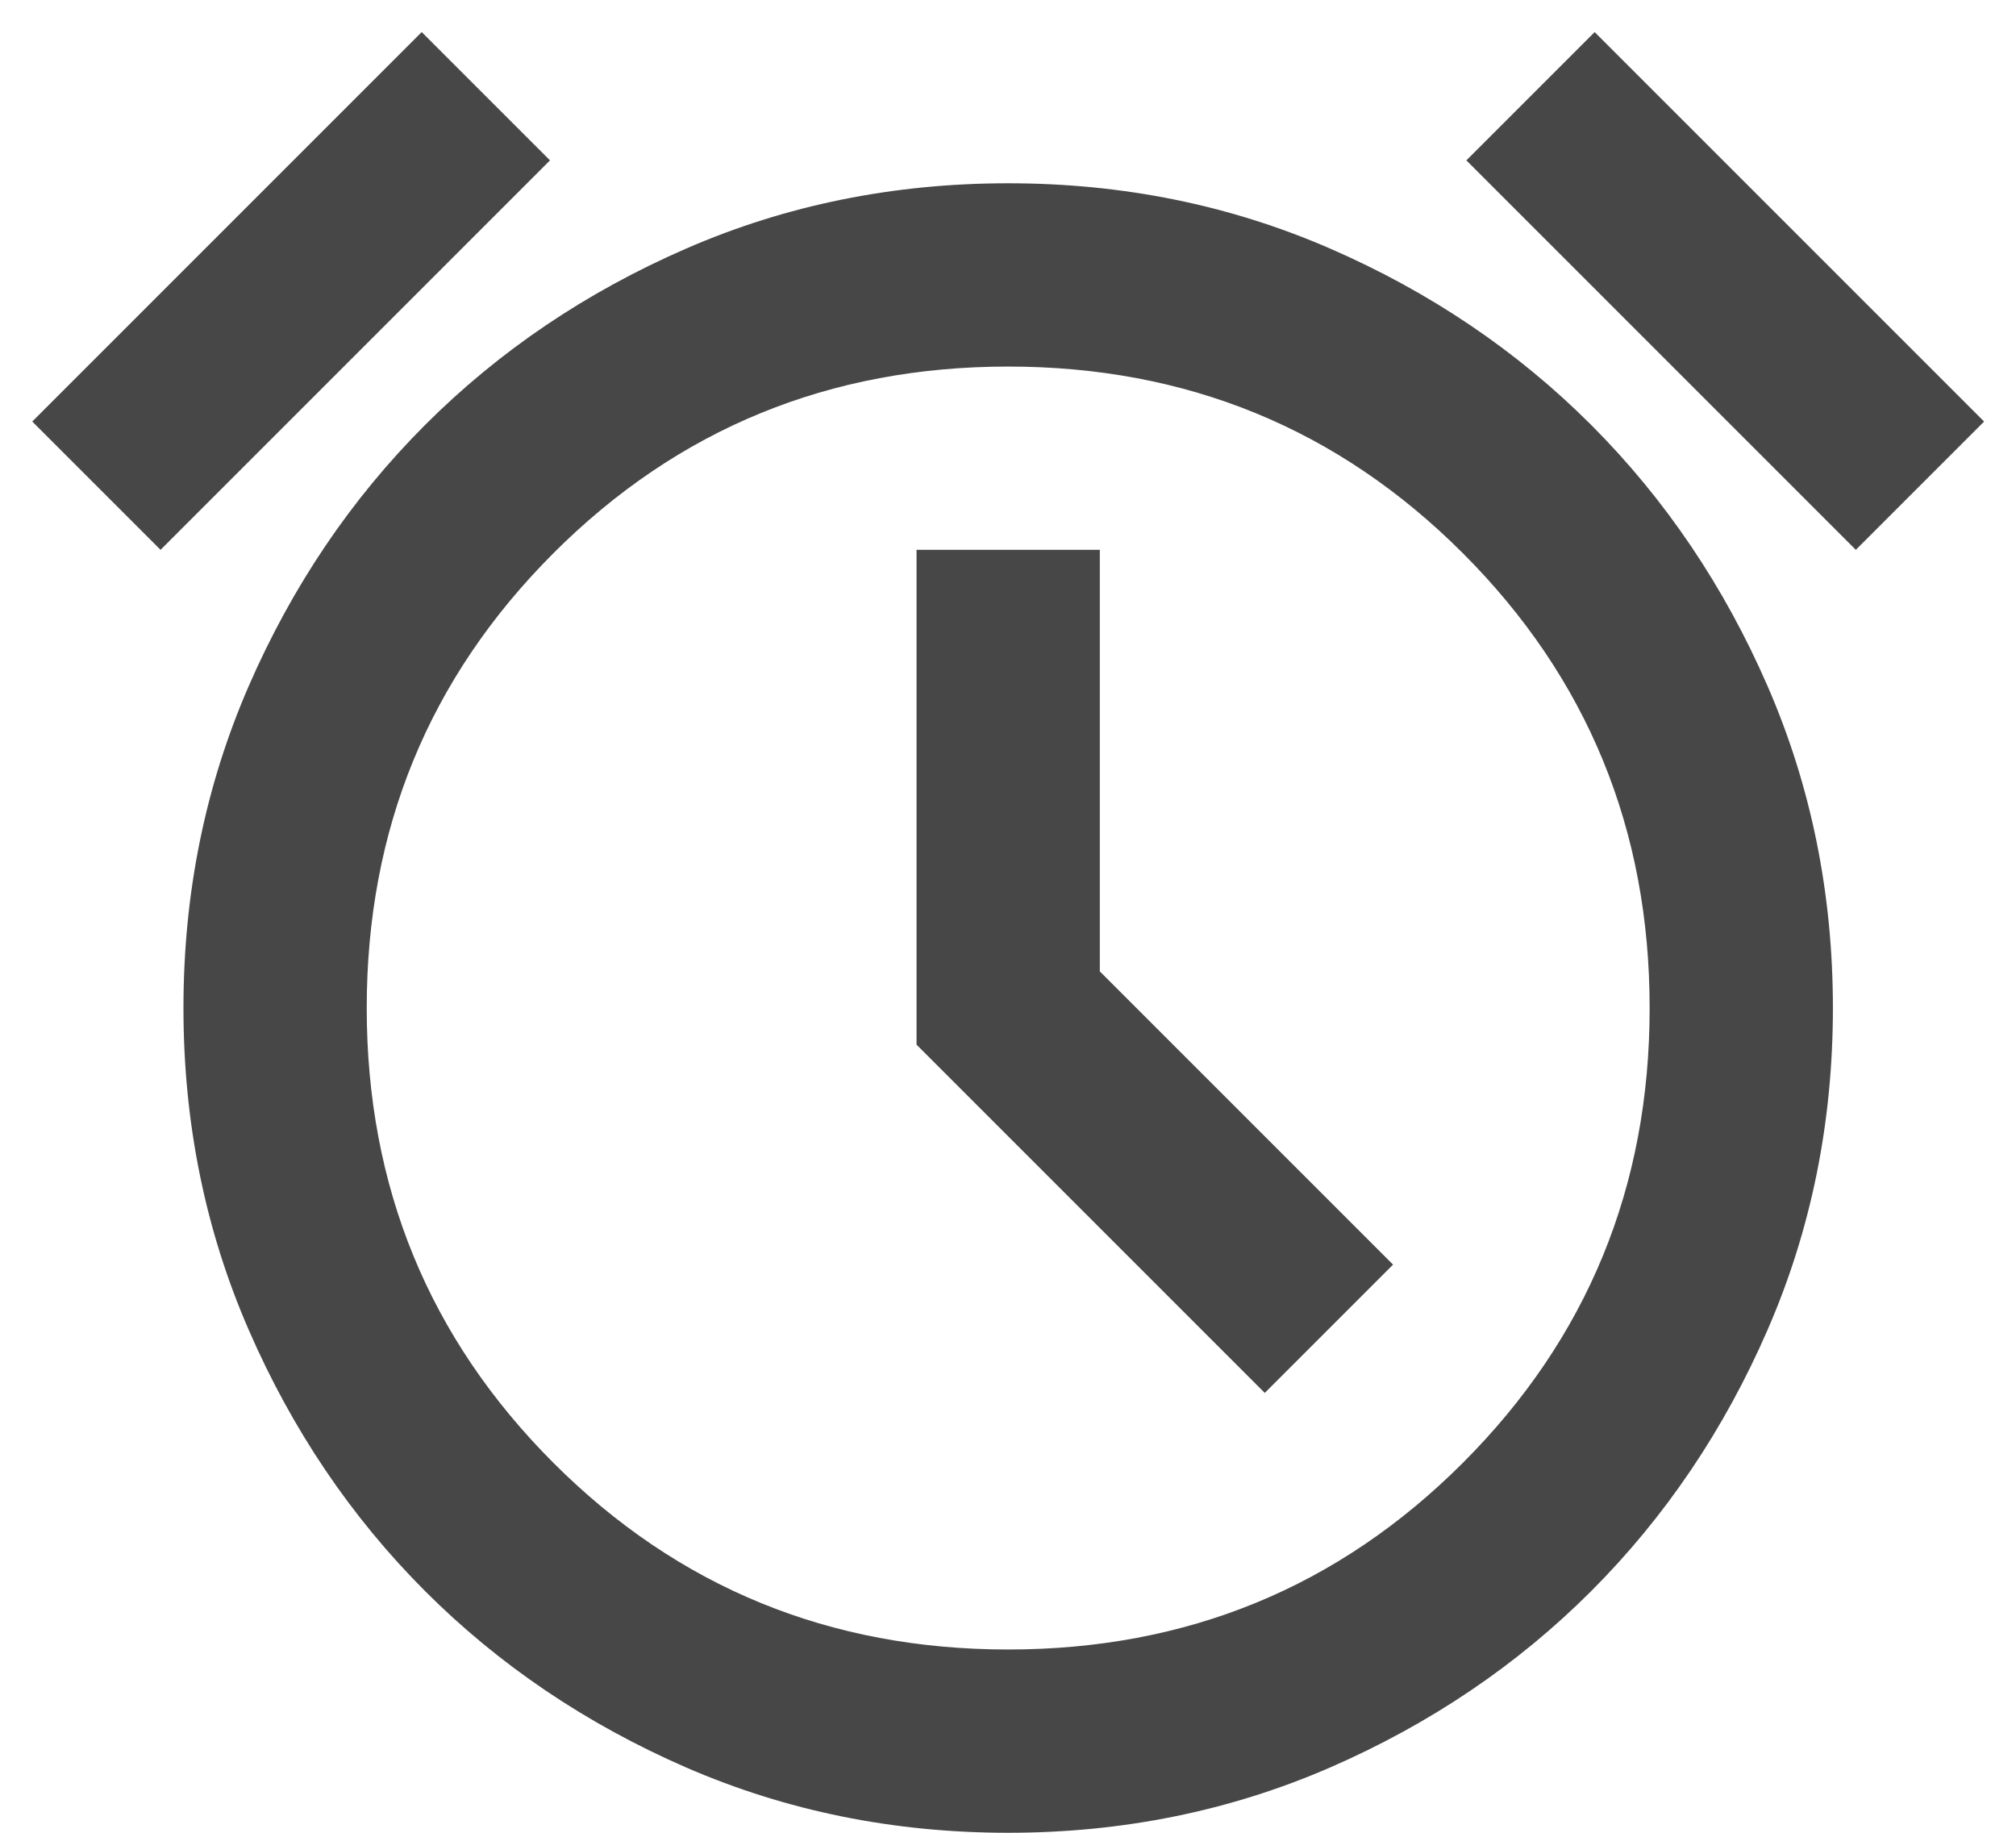 <svg width="22" height="20" viewBox="0 0 22 20" fill="none" xmlns="http://www.w3.org/2000/svg">
<path d="M11.002 20C9.752 20 8.581 19.762 7.489 19.288C6.397 18.812 5.447 18.171 4.639 17.363C3.831 16.554 3.189 15.604 2.714 14.512C2.239 13.421 2.002 12.25 2.002 11C2.002 9.75 2.239 8.579 2.714 7.487C3.189 6.396 3.831 5.446 4.639 4.637C5.447 3.829 6.397 3.187 7.489 2.712C8.581 2.237 9.752 2 11.002 2C12.252 2 13.422 2.237 14.514 2.712C15.606 3.187 16.556 3.829 17.364 4.637C18.172 5.446 18.814 6.396 19.289 7.487C19.764 8.579 20.002 9.75 20.002 11C20.002 12.25 19.764 13.421 19.289 14.512C18.814 15.604 18.172 16.554 17.364 17.363C16.556 18.171 15.606 18.812 14.514 19.288C13.422 19.762 12.252 20 11.002 20ZM13.802 15.2L15.202 13.8L12.002 10.6V6H10.002V11.4L13.802 15.2ZM4.602 0.35L6.002 1.75L1.752 6L0.352 4.6L4.602 0.35ZM17.402 0.35L21.652 4.6L20.252 6L16.002 1.75L17.402 0.35ZM11.002 18C12.952 18 14.606 17.321 15.964 15.963C17.322 14.604 18.002 12.95 18.002 11C18.002 9.05 17.322 7.396 15.964 6.037C14.606 4.679 12.952 4 11.002 4C9.052 4 7.397 4.679 6.039 6.037C4.681 7.396 4.002 9.05 4.002 11C4.002 12.95 4.681 14.604 6.039 15.963C7.397 17.321 9.052 18 11.002 18Z" fill="#474747"/>
</svg>
